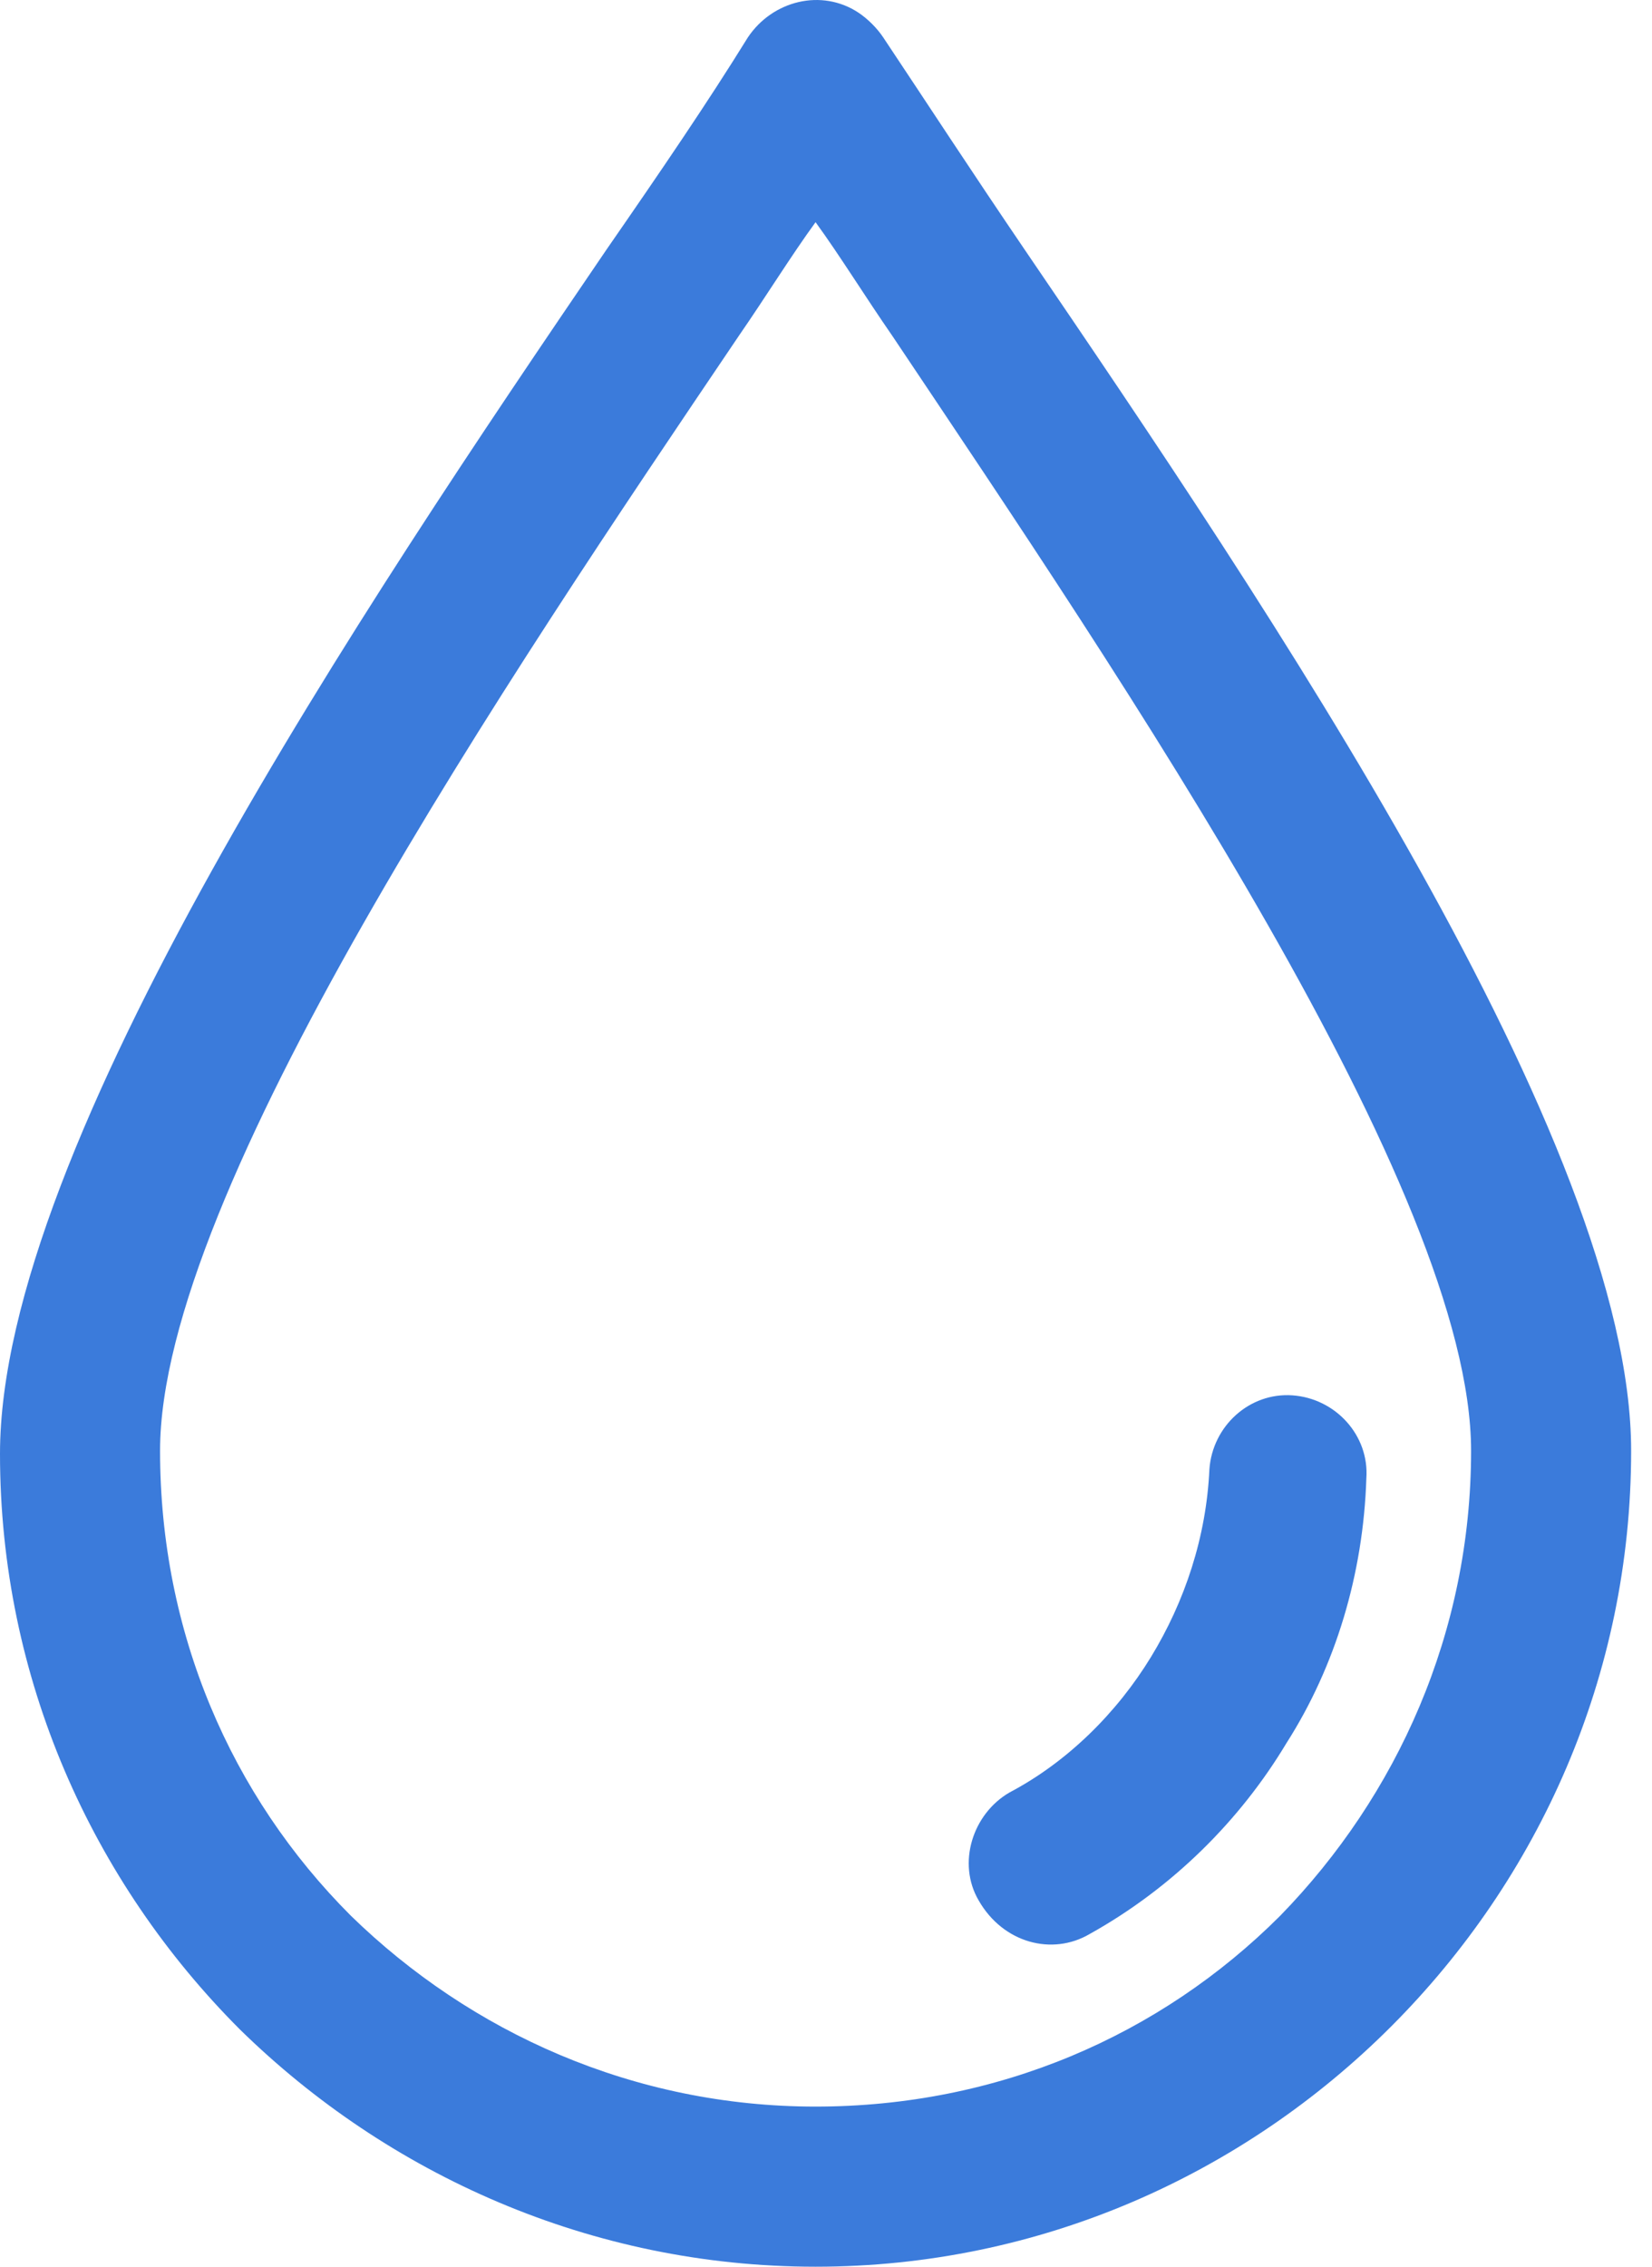 <svg xmlns="http://www.w3.org/2000/svg" width="35" height="48" viewBox="0 0 35 48" fill="none"><path d="M21.713 5.292C20.604 3.662 19.626 2.162 18.713 0.793C18.583 0.597 18.387 0.402 18.192 0.271C17.409 -0.25 16.366 0.011 15.844 0.793C14.997 2.162 14.019 3.597 12.845 5.292C7.694 12.856 0 24.266 0 30.786C0 35.546 1.956 39.85 5.086 42.979C8.216 46.044 12.519 48 17.279 48C22.039 48 26.342 46.044 29.472 42.914C32.602 39.784 34.558 35.481 34.558 30.721C34.558 24.201 26.864 12.856 21.713 5.292ZM27.124 40.567C24.581 43.11 21.126 44.609 17.279 44.609C13.432 44.609 9.976 43.045 7.433 40.567C4.89 38.024 3.391 34.568 3.391 30.721C3.391 25.244 10.758 14.355 15.649 7.118C16.235 6.27 16.757 5.422 17.279 4.705C17.8 5.422 18.322 6.27 18.909 7.118C23.799 14.42 31.167 25.244 31.167 30.721C31.167 34.568 29.602 38.024 27.124 40.567Z" fill="#3B7BDB"></path><path d="M27.383 29.548C26.47 29.483 25.688 30.2 25.623 31.113C25.558 32.547 25.101 33.916 24.384 35.09C23.667 36.264 22.623 37.307 21.385 37.959C20.602 38.415 20.276 39.459 20.733 40.241C21.254 41.154 22.297 41.415 23.08 40.958C24.84 39.98 26.275 38.546 27.253 36.916C28.296 35.286 28.883 33.33 28.948 31.308C29.013 30.395 28.296 29.613 27.383 29.548Z" fill="#3B7BDB"></path></svg>